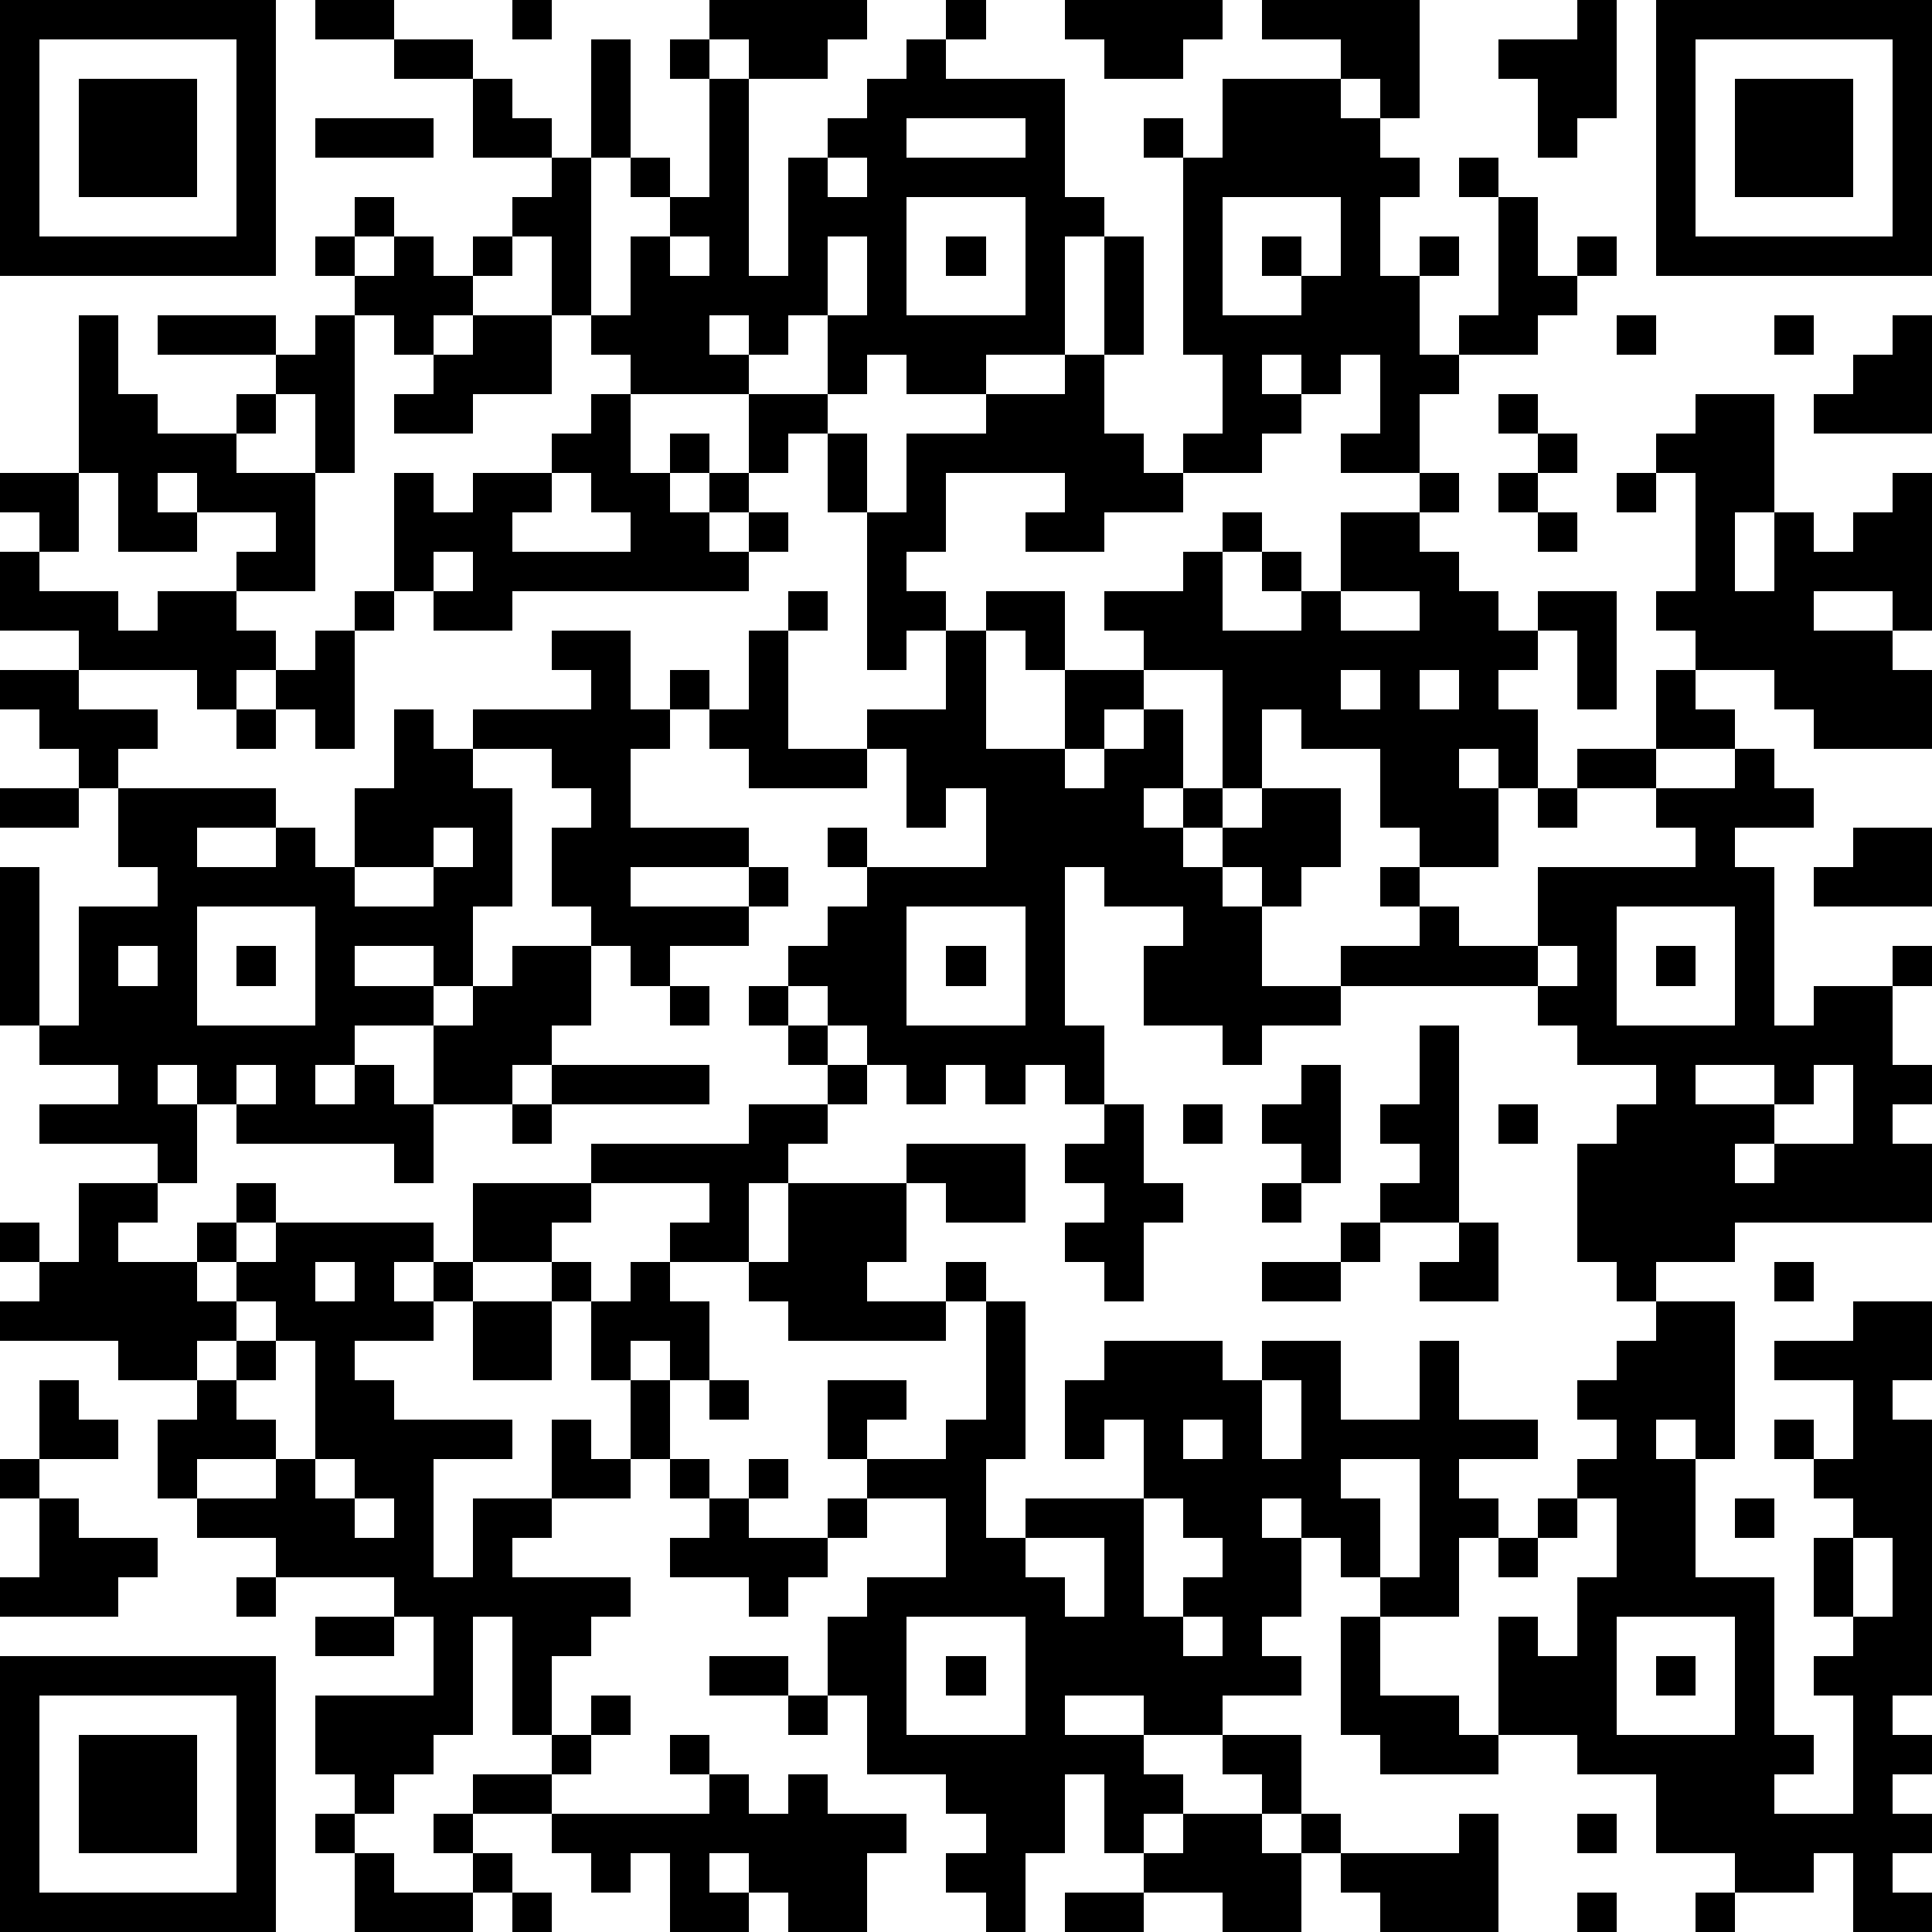 <?xml version="1.0" standalone="yes"?><svg version="1.1" xmlns="http://www.w3.org/2000/svg" xmlns:xlink="http://www.w3.org/1999/xlink" xmlns:ev="http://www.w3.org/2001/xml-events" width="196" height="196" shape-rendering="crispEdges"><path d="M0 0h7v7h-7zM8 0h2v1h-2zM13 0h1v1h-1zM18 0h4v1h-1v1h-2v-1h-1zM24 0h1v1h-1zM27 0h4v1h-1v1h-2v-1h-1zM32 0h4v3h-1v-1h-1v-1h-2zM40 0h1v3h-1v1h-1v-2h-1v-1h2zM42 0h7v7h-7zM1 1v5h5v-5zM10 1h2v1h-2zM15 1h1v3h-1zM17 1h1v1h-1zM23 1h1v1h3v3h1v1h-1v3h-2v1h-2v-1h-1v1h-1v-2h-1v1h-1v-1h-1v1h1v1h-3v-1h-1v-1h-1v-2h-1v-1h1v-1h-2v-2h1v1h1v1h1v4h1v-2h1v-1h-1v-1h1v1h1v-3h1v5h1v-3h1v-1h1v-1h1zM43 1v5h5v-5zM2 2h3v3h-3zM31 2h3v1h1v1h1v1h-1v2h1v-1h1v1h-1v2h1v-1h1v-3h-1v-1h1v1h1v2h1v-1h1v1h-1v1h-1v1h-2v1h-1v2h-2v-1h1v-2h-1v1h-1v-1h-1v1h1v1h-1v1h-2v-1h1v-2h-1v-5h-1v-1h1v1h1zM44 2h3v3h-3zM8 3h3v1h-3zM23 3v1h3v-1zM21 4v1h1v-1zM9 5h1v1h-1zM23 5v3h3v-3zM31 5v3h2v-1h-1v-1h1v1h1v-2zM8 6h1v1h-1zM10 6h1v1h1v-1h1v1h-1v1h-1v1h-1v-1h-1v-1h1zM17 6v1h1v-1zM21 6v2h1v-2zM24 6h1v1h-1zM28 6h1v3h-1zM2 8h1v2h1v1h2v-1h1v-1h-3v-1h3v1h1v-1h1v4h-1v-2h-1v1h-1v1h2v3h-2v-1h1v-1h-2v-1h-1v1h1v1h-2v-2h-1zM12 8h2v2h-2v1h-2v-1h1v-1h1zM41 8h1v1h-1zM45 8h1v1h-1zM48 8h1v3h-3v-1h1v-1h1zM27 9h1v2h1v1h1v1h-2v1h-2v-1h1v-1h-3v2h-1v1h1v1h-1v1h-1v-4h-1v-2h-1v1h-1v-2h2v1h1v2h1v-2h2v-1h2zM15 10h1v2h1v-1h1v1h-1v1h1v-1h1v1h-1v1h1v-1h1v1h-1v1h-6v1h-2v-1h-1v-3h1v1h1v-1h2v-1h1zM38 10h1v1h-1zM43 10h2v3h-1v2h1v-2h1v1h1v-1h1v-1h1v4h-1v-1h-2v1h2v1h1v2h-3v-1h-1v-1h-2v-1h-1v-1h1v-3h-1v-1h1zM39 11h1v1h-1zM0 12h2v2h-1v-1h-1zM14 12v1h-1v1h3v-1h-1v-1zM36 12h1v1h-1zM38 12h1v1h-1zM41 12h1v1h-1zM31 13h1v1h-1zM34 13h2v1h1v1h1v1h1v-1h2v3h-1v-2h-1v1h-1v1h1v2h-1v-1h-1v1h1v2h-2v-1h-1v-2h-2v-1h-1v2h-1v-3h-2v-1h-1v-1h2v-1h1v2h2v-1h-1v-1h1v1h1zM39 13h1v1h-1zM0 14h1v1h2v1h1v-1h2v1h1v1h-1v1h-1v-1h-3v-1h-2zM11 14v1h1v-1zM9 15h1v1h-1zM20 15h1v1h-1zM25 15h2v2h-1v-1h-1zM34 15v1h2v-1zM8 16h1v3h-1v-1h-1v-1h1zM14 16h2v2h1v-1h1v1h-1v1h-1v2h3v1h-3v1h3v-1h1v1h-1v1h-2v1h-1v-1h-1v-1h-1v-2h1v-1h-1v-1h-2v-1h3v-1h-1zM19 16h1v3h2v-1h2v-2h1v3h2v-2h2v1h-1v1h-1v1h1v-1h1v-1h1v2h-1v1h1v-1h1v1h-1v1h1v-1h1v-1h2v2h-1v1h-1v-1h-1v1h1v2h2v-1h2v-1h-1v-1h1v1h1v1h2v-2h4v-1h-1v-1h-2v-1h2v-2h1v1h1v1h-2v1h2v-1h1v1h1v1h-2v1h1v4h1v-1h2v-1h1v1h-1v2h1v1h-1v1h1v2h-5v1h-2v1h-1v-1h-1v-3h1v-1h1v-1h-2v-1h-1v-1h-5v1h-2v1h-1v-1h-2v-2h1v-1h-2v-1h-1v4h1v2h-1v-1h-1v1h-1v-1h-1v1h-1v-1h-1v-1h-1v-1h-1v-1h1v-1h1v-1h-1v-1h1v1h3v-2h-1v1h-1v-2h-1v1h-3v-1h-1v-1h1zM0 17h2v1h2v1h-1v1h-1v-1h-1v-1h-1zM34 17v1h1v-1zM36 17v1h1v-1zM6 18h1v1h-1zM10 18h1v1h1v1h1v3h-1v2h-1v-1h-2v1h2v1h-2v1h-1v1h1v-1h1v1h1v-2h1v-1h1v-1h2v2h-1v1h-1v1h-2v2h-1v-1h-4v-1h-1v-1h-1v1h1v2h-1v-1h-3v-1h2v-1h-2v-1h-1v-4h1v4h1v-3h2v-1h-1v-2h4v1h-2v1h2v-1h1v1h1v-2h1zM0 20h2v1h-2zM39 20h1v1h-1zM11 21v1h-2v1h2v-1h1v-1zM47 21h2v2h-3v-1h1zM5 23v3h3v-3zM23 23v3h3v-3zM41 23v3h3v-3zM3 24v1h1v-1zM6 24h1v1h-1zM24 24h1v1h-1zM39 24v1h1v-1zM42 24h1v1h-1zM17 25h1v1h-1zM19 25h1v1h-1zM20 26h1v1h-1zM36 26h1v5h-2v-1h1v-1h-1v-1h1zM6 27v1h1v-1zM14 27h4v1h-4zM21 27h1v1h-1zM33 27h1v3h-1v-1h-1v-1h1zM43 27v1h2v-1zM46 27v1h-1v1h-1v1h1v-1h2v-2zM13 28h1v1h-1zM19 28h2v1h-1v1h-1v2h-2v-1h1v-1h-3v-1h4zM28 28h1v2h1v1h-1v2h-1v-1h-1v-1h1v-1h-1v-1h1zM30 28h1v1h-1zM38 28h1v1h-1zM23 29h3v2h-2v-1h-1zM2 30h2v1h-1v1h2v-1h1v-1h1v1h-1v1h-1v1h1v-1h1v-1h4v1h-1v1h1v-1h1v-2h3v1h-1v1h-2v1h-1v1h-2v1h1v1h3v1h-2v3h1v-2h2v-2h1v1h1v-2h-1v-2h-1v-1h1v1h1v-1h1v1h1v2h-1v-1h-1v1h1v2h-1v1h-2v1h-1v1h3v1h-1v1h-1v2h-1v-3h-1v3h-1v1h-1v1h-1v-1h-1v-2h3v-2h-1v-1h-3v-1h-2v-1h-1v-2h1v-1h-2v-1h-3v-1h1v-1h-1v-1h1v1h1zM20 30h3v2h-1v1h2v-1h1v1h-1v1h-4v-1h-1v-1h1zM32 30h1v1h-1zM34 31h1v1h-1zM37 31h1v2h-2v-1h1zM8 32v1h1v-1zM32 32h2v1h-2zM45 32h1v1h-1zM6 33v1h-1v1h1v-1h1v-1zM12 33h2v2h-2zM25 33h1v4h-1v2h1v-1h3v-2h-1v1h-1v-2h1v-1h3v1h1v-1h2v2h2v-2h1v2h2v1h-2v1h1v1h-1v2h-2v-1h-1v-1h-1v-1h-1v1h1v2h-1v1h1v1h-2v1h-2v-1h-2v1h2v1h1v1h-1v1h-1v-2h-1v2h-1v2h-1v-1h-1v-1h1v-1h-1v-1h-2v-2h-1v-2h1v-1h2v-2h-2v-1h-1v-2h2v1h-1v1h2v-1h1zM42 33h2v4h-1v-1h-1v1h1v3h2v4h1v1h-1v1h2v-3h-1v-1h1v-1h-1v-2h1v-1h-1v-1h-1v-1h1v1h1v-2h-2v-1h2v-1h2v2h-1v1h1v7h-1v1h1v1h-1v1h1v1h-1v1h1v1h-2v-2h-1v1h-2v-1h-2v-2h-2v-1h-2v-3h1v1h1v-2h1v-2h-1v-1h1v-1h-1v-1h1v-1h1zM7 34v1h-1v1h1v1h-2v1h2v-1h1v-3zM1 35h1v1h1v1h-2zM18 35h1v1h-1zM32 35v2h1v-2zM30 36v1h1v-1zM0 37h1v1h-1zM8 37v1h1v-1zM17 37h1v1h-1zM19 37h1v1h-1zM34 37v1h1v2h1v-3zM1 38h1v1h2v1h-1v1h-3v-1h1zM9 38v1h1v-1zM18 38h1v1h2v-1h1v1h-1v1h-1v1h-1v-1h-2v-1h1zM29 38v3h1v-1h1v-1h-1v-1zM39 38h1v1h-1zM44 38h1v1h-1zM26 39v1h1v1h1v-2zM38 39h1v1h-1zM47 39v2h1v-2zM6 40h1v1h-1zM8 41h2v1h-2zM23 41v3h3v-3zM30 41v1h1v-1zM34 41h1v2h2v1h1v1h-3v-1h-1zM41 41v3h3v-3zM0 42h7v7h-7zM18 42h2v1h-2zM24 42h1v1h-1zM42 42h1v1h-1zM1 43v5h5v-5zM15 43h1v1h-1zM20 43h1v1h-1zM2 44h3v3h-3zM14 44h1v1h-1zM17 44h1v1h-1zM31 44h2v2h-1v-1h-1zM12 45h2v1h-2zM18 45h1v1h1v-1h1v1h2v1h-1v2h-2v-1h-1v-1h-1v1h1v1h-2v-2h-1v1h-1v-1h-1v-1h4zM8 46h1v1h-1zM11 46h1v1h-1zM30 46h2v1h1v-1h1v1h-1v2h-2v-1h-2v-1h1zM37 46h1v3h-3v-1h-1v-1h3zM40 46h1v1h-1zM9 47h1v1h2v-1h1v1h-1v1h-3zM13 48h1v1h-1zM27 48h2v1h-2zM40 48h1v1h-1zM43 48h1v1h-1z" style="fill:#000" transform="translate(0,0) scale(4)"/></svg>
